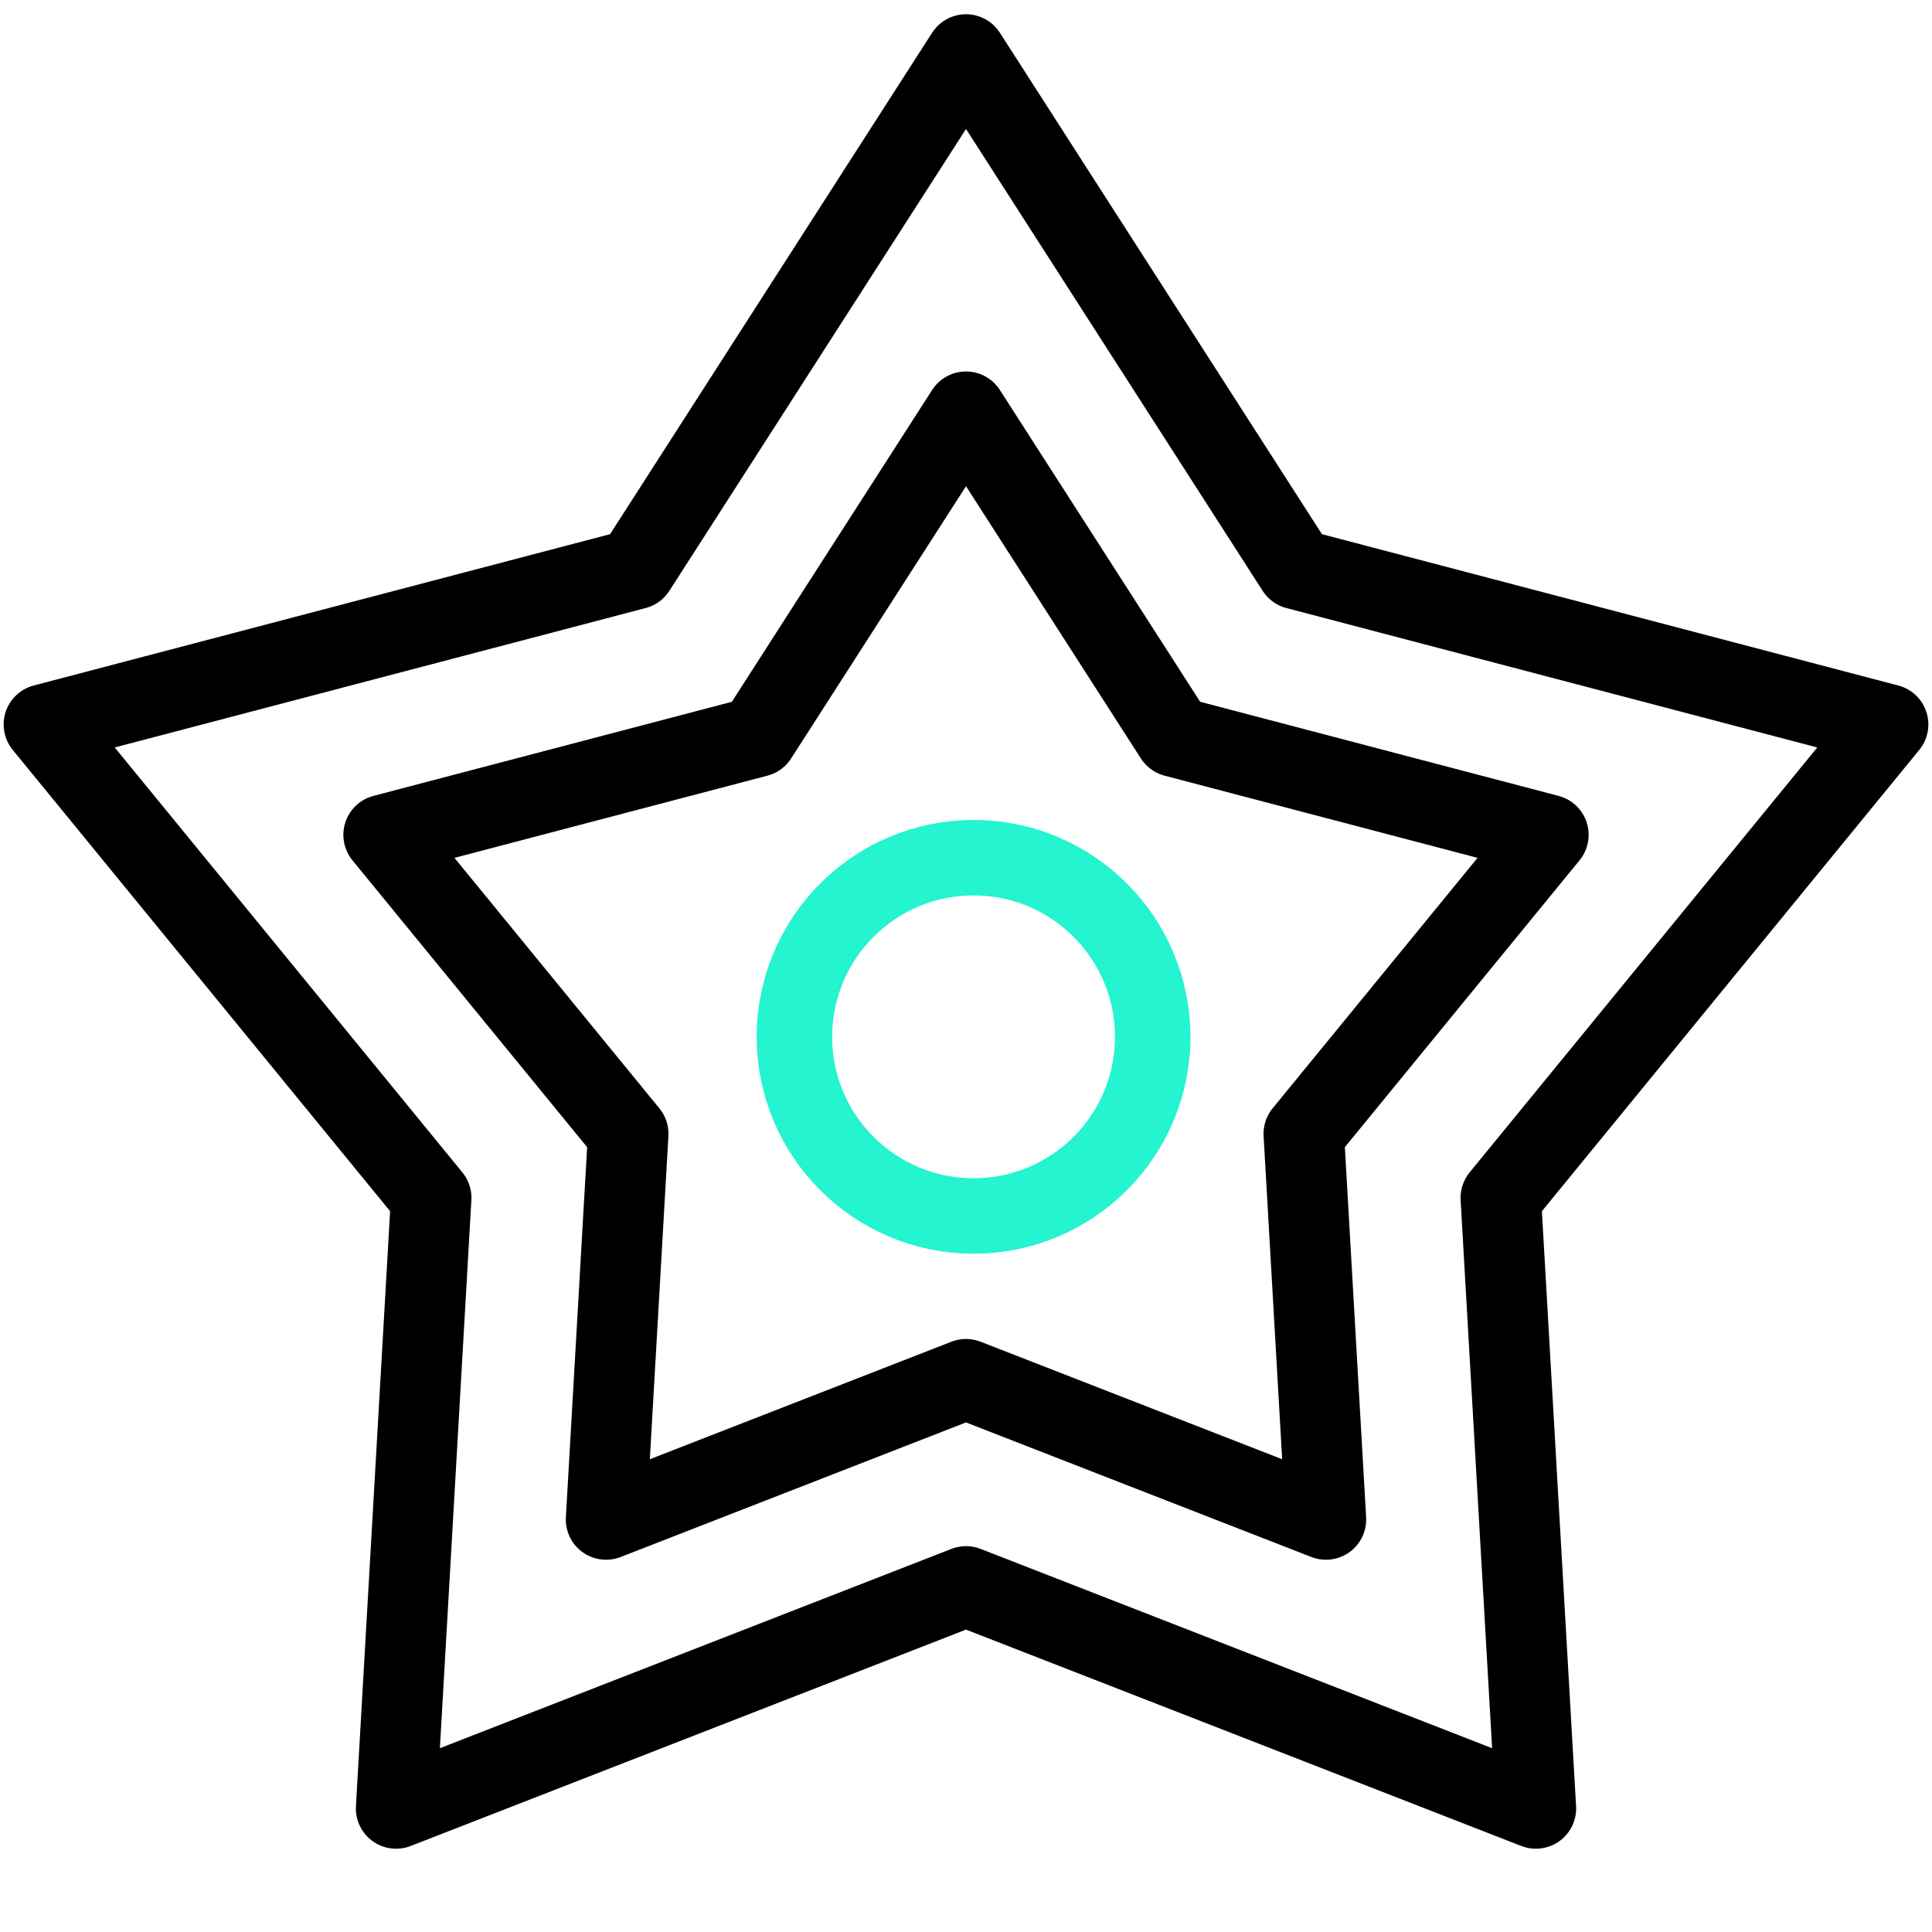 <svg width="72" height="72" viewBox="0 0 72 72" fill="none" xmlns="http://www.w3.org/2000/svg">
<g clip-path="url(#clip0_2678_1105)">
<circle cx="36.282" cy="38.64" r="6.676" stroke="#24F4CF" stroke-width="2.812"/>
<path d="M36 2.031L48.318 21.209L70.364 26.998L55.931 44.64L57.238 67.396L36 59.121L14.762 67.396L16.069 44.64L1.636 26.998L23.682 21.209L36 2.031Z" stroke="black" stroke-width="3" stroke-linejoin="round"/>
<path d="M36 15.344L43.78 27.456L57.704 31.112L48.588 42.254L49.414 56.627L36 51.4L22.586 56.627L23.412 42.254L14.296 31.112L28.22 27.456L36 15.344Z" stroke="black" stroke-width="3" stroke-linejoin="round"/>
</g>
<defs>
<clipPath id="clip0_2678_1105">
<rect width="72" height="72" fill="white"/>
</clipPath>
</defs>
</svg>
